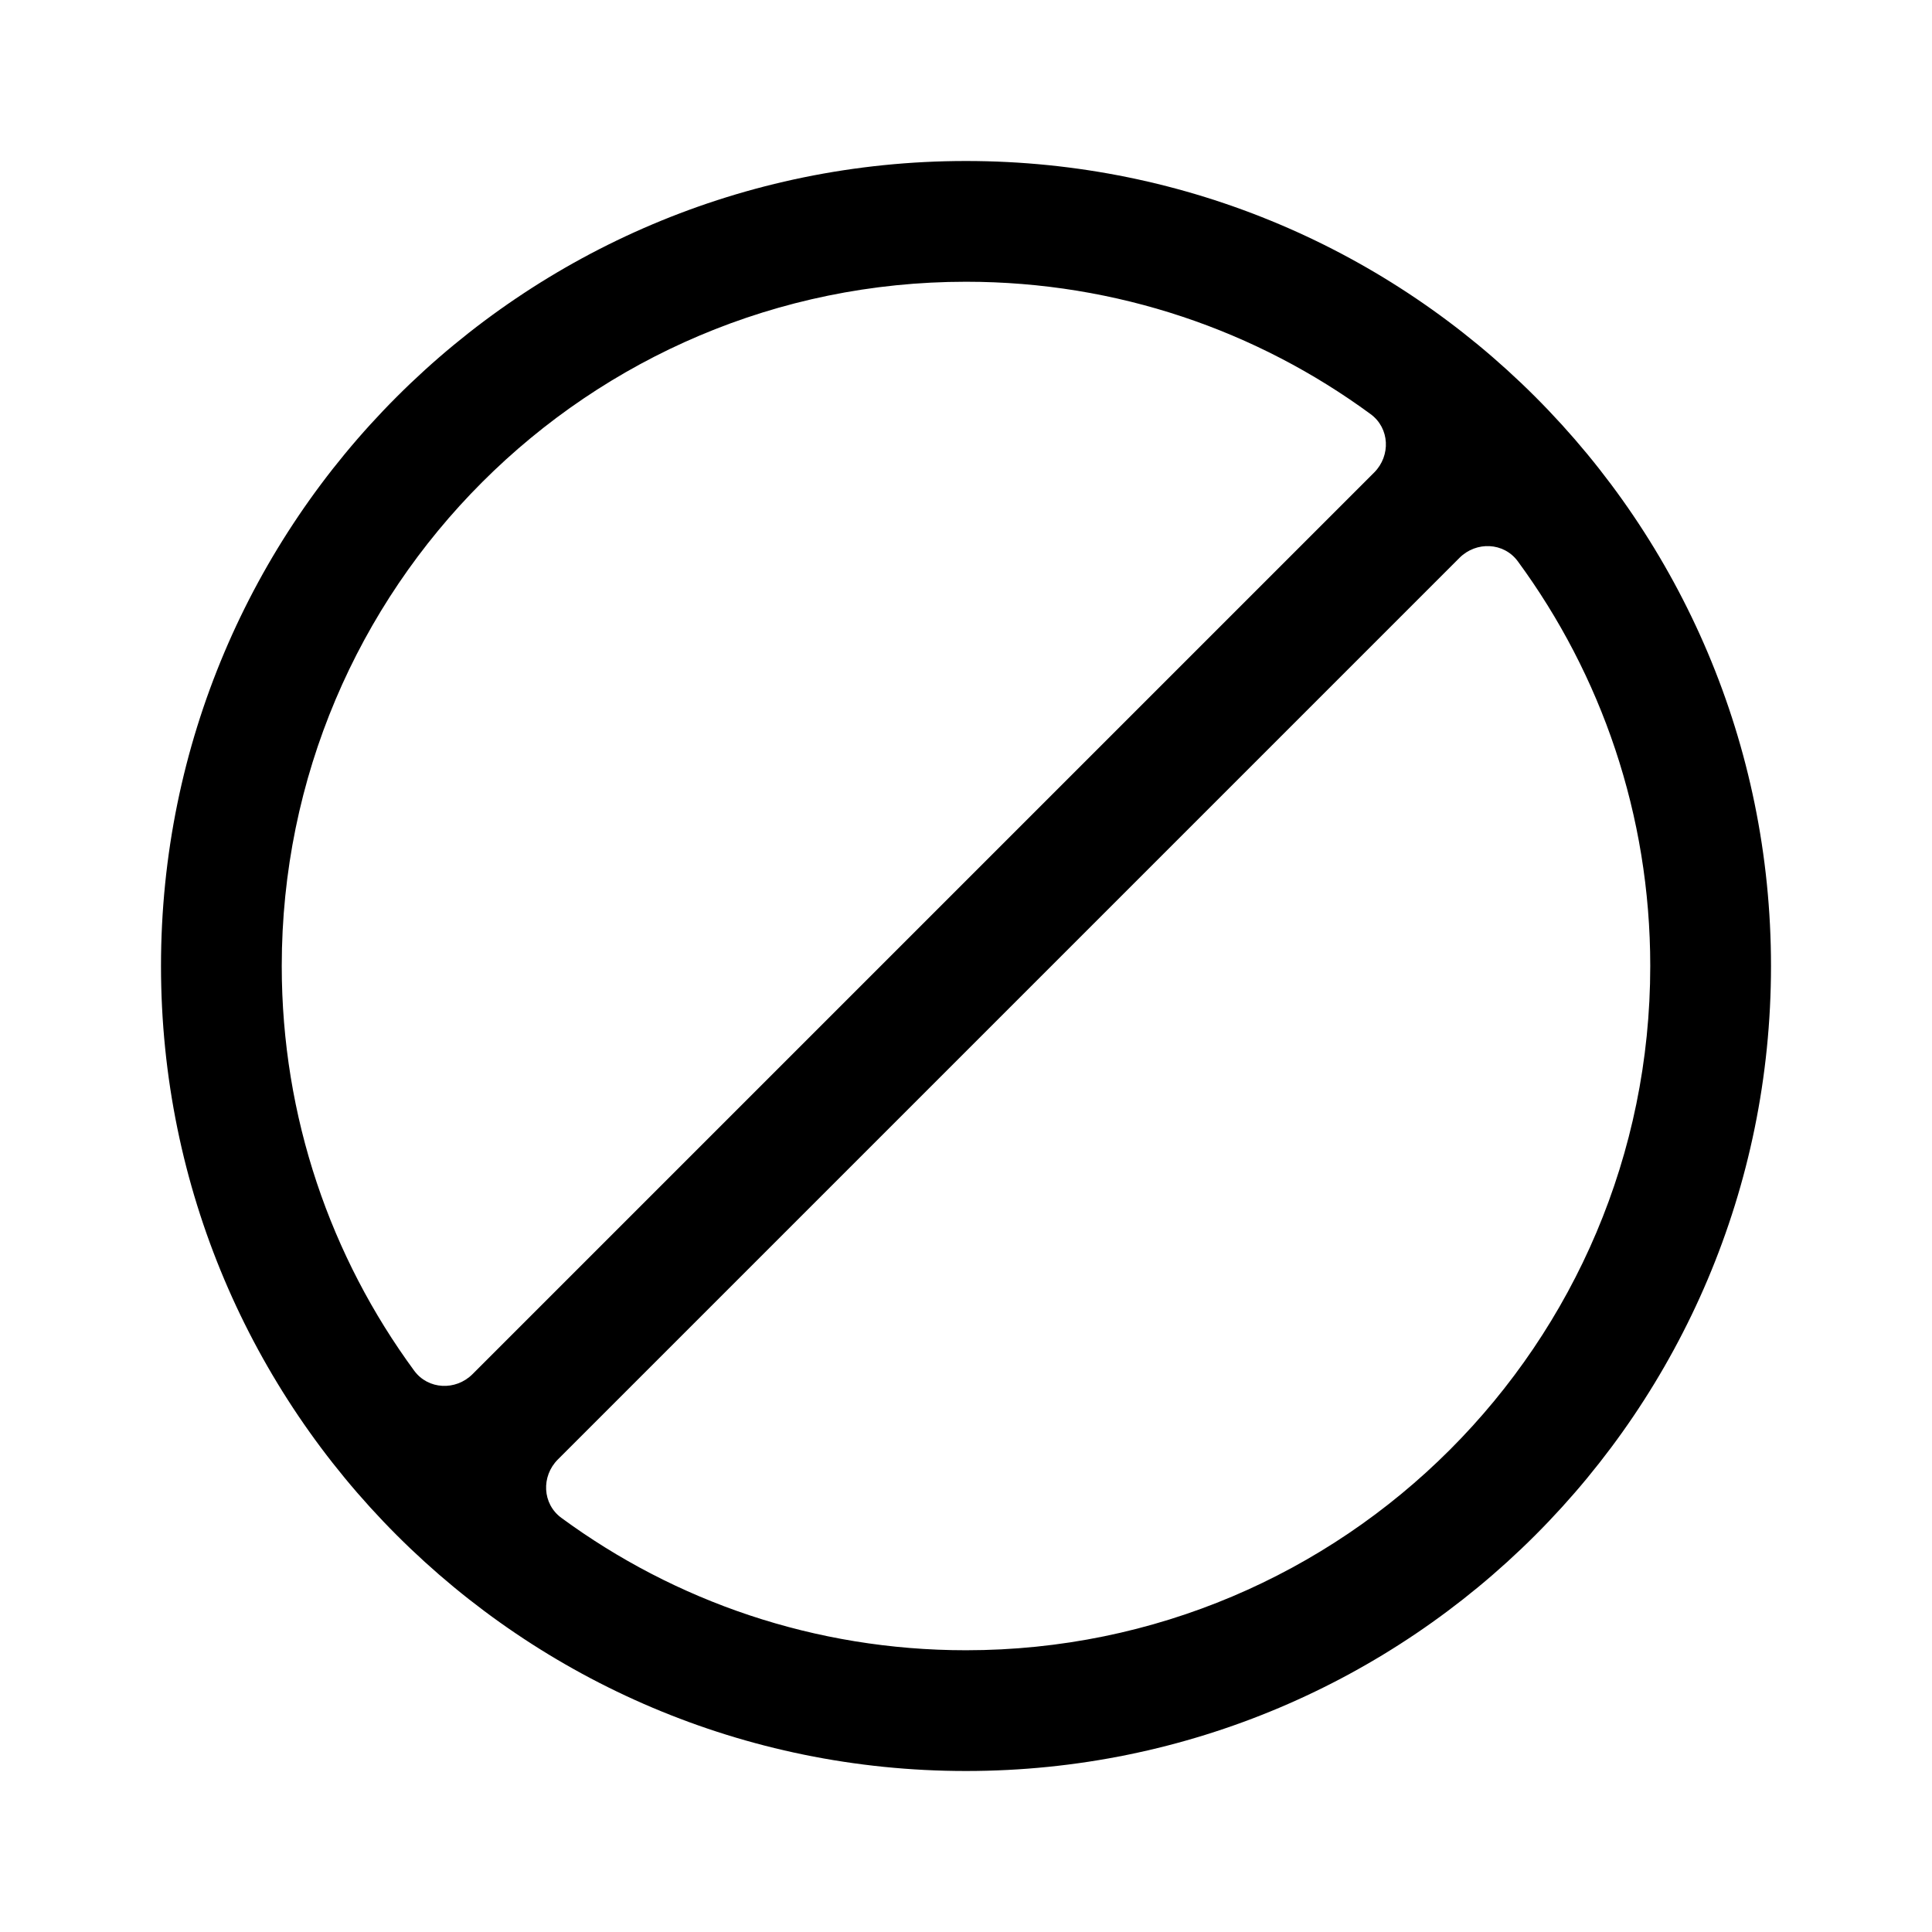 <svg width="24" height="24" viewBox="0 0 24 24" fill="none" xmlns="http://www.w3.org/2000/svg">
<path fill-rule="evenodd" clip-rule="evenodd" d="M12 22C6.477 22 2 17.523 2 12C2 6.477 6.477 2 12 2C17.523 2 22 6.477 22 12C22 17.523 17.523 22 12 22ZM5.869 17.071C5.661 17.278 5.319 17.264 5.145 17.027C4.111 15.619 3.5 13.881 3.5 12C3.5 7.306 7.306 3.5 12 3.5C13.881 3.5 15.619 4.111 17.027 5.145C17.264 5.319 17.278 5.661 17.071 5.869L5.869 17.071ZM6.929 18.131C6.722 18.339 6.736 18.681 6.973 18.855C8.381 19.889 10.119 20.5 12 20.5C16.694 20.5 20.5 16.694 20.5 12C20.5 10.119 19.889 8.381 18.855 6.973C18.681 6.736 18.339 6.722 18.131 6.929L6.929 18.131Z" fill="black"/>
</svg>
